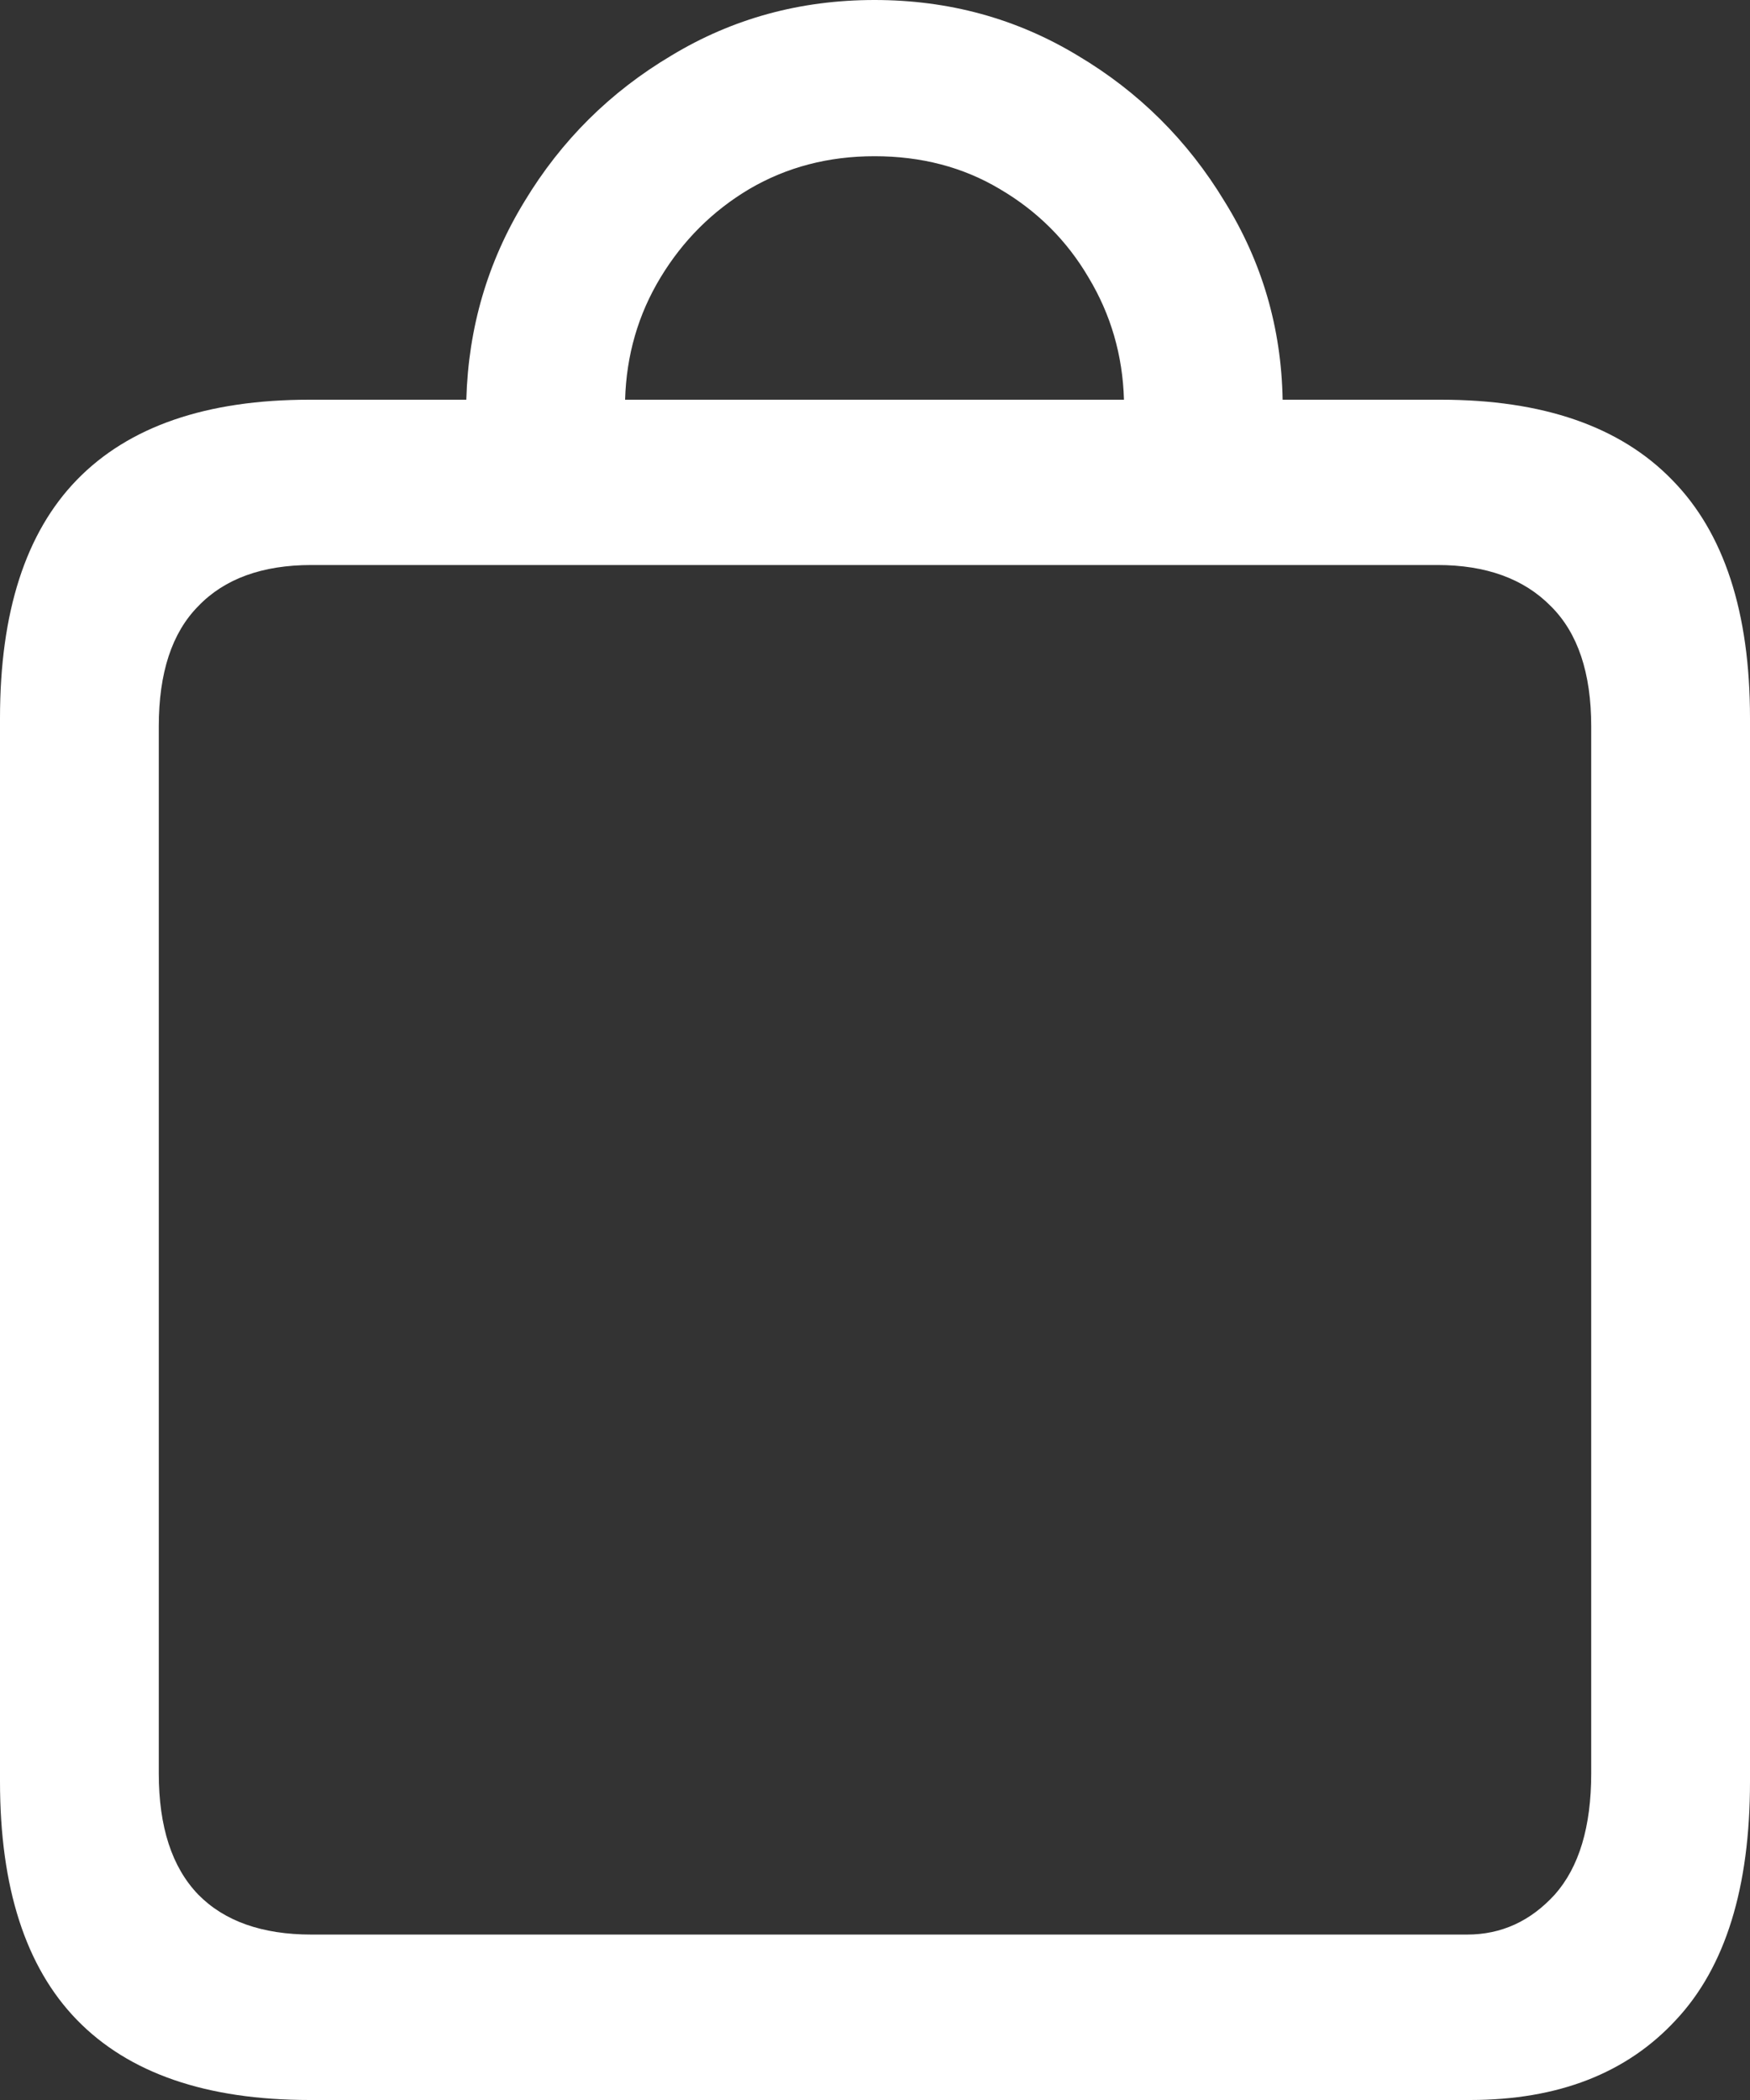 <svg width="15" height="18" viewBox="0 0 15 18" fill="none" xmlns="http://www.w3.org/2000/svg">
<rect x="0" y="0" width="15" height="18" fill="#333333" stroke="none"/>
<path d="M0 15.27C0 16.18 0.22 16.861 0.659 17.313C1.104 17.771 1.769 18 2.654 18H12.6C13.355 18 13.944 17.771 14.366 17.313C14.789 16.861 15 16.18 15 15.27V6.156C15 5.246 14.777 4.565 14.332 4.113C13.887 3.655 13.225 3.426 12.347 3.426H10.994C10.983 2.809 10.817 2.243 10.496 1.726C10.18 1.204 9.761 0.787 9.237 0.476C8.713 0.159 8.132 0 7.496 0C6.859 0 6.279 0.159 5.755 0.476C5.231 0.787 4.811 1.204 4.496 1.726C4.18 2.243 4.014 2.809 3.997 3.426H2.654C1.769 3.426 1.104 3.655 0.659 4.113C0.22 4.565 0 5.246 0 6.156V15.27ZM1.361 15.2V6.226C1.361 5.768 1.473 5.425 1.699 5.196C1.924 4.961 2.248 4.843 2.67 4.843H12.321C12.738 4.843 13.062 4.961 13.293 5.196C13.524 5.425 13.639 5.768 13.639 6.226V15.2C13.639 15.658 13.535 16.004 13.327 16.239C13.118 16.468 12.868 16.582 12.575 16.582H2.67C2.248 16.582 1.924 16.468 1.699 16.239C1.473 16.004 1.361 15.658 1.361 15.2ZM5.358 3.426C5.369 3.044 5.47 2.695 5.662 2.378C5.854 2.061 6.107 1.808 6.423 1.62C6.744 1.432 7.101 1.339 7.496 1.339C7.896 1.339 8.254 1.432 8.569 1.62C8.89 1.808 9.144 2.061 9.33 2.378C9.521 2.695 9.623 3.044 9.634 3.426H5.358Z" fill="white"/>
</svg>
